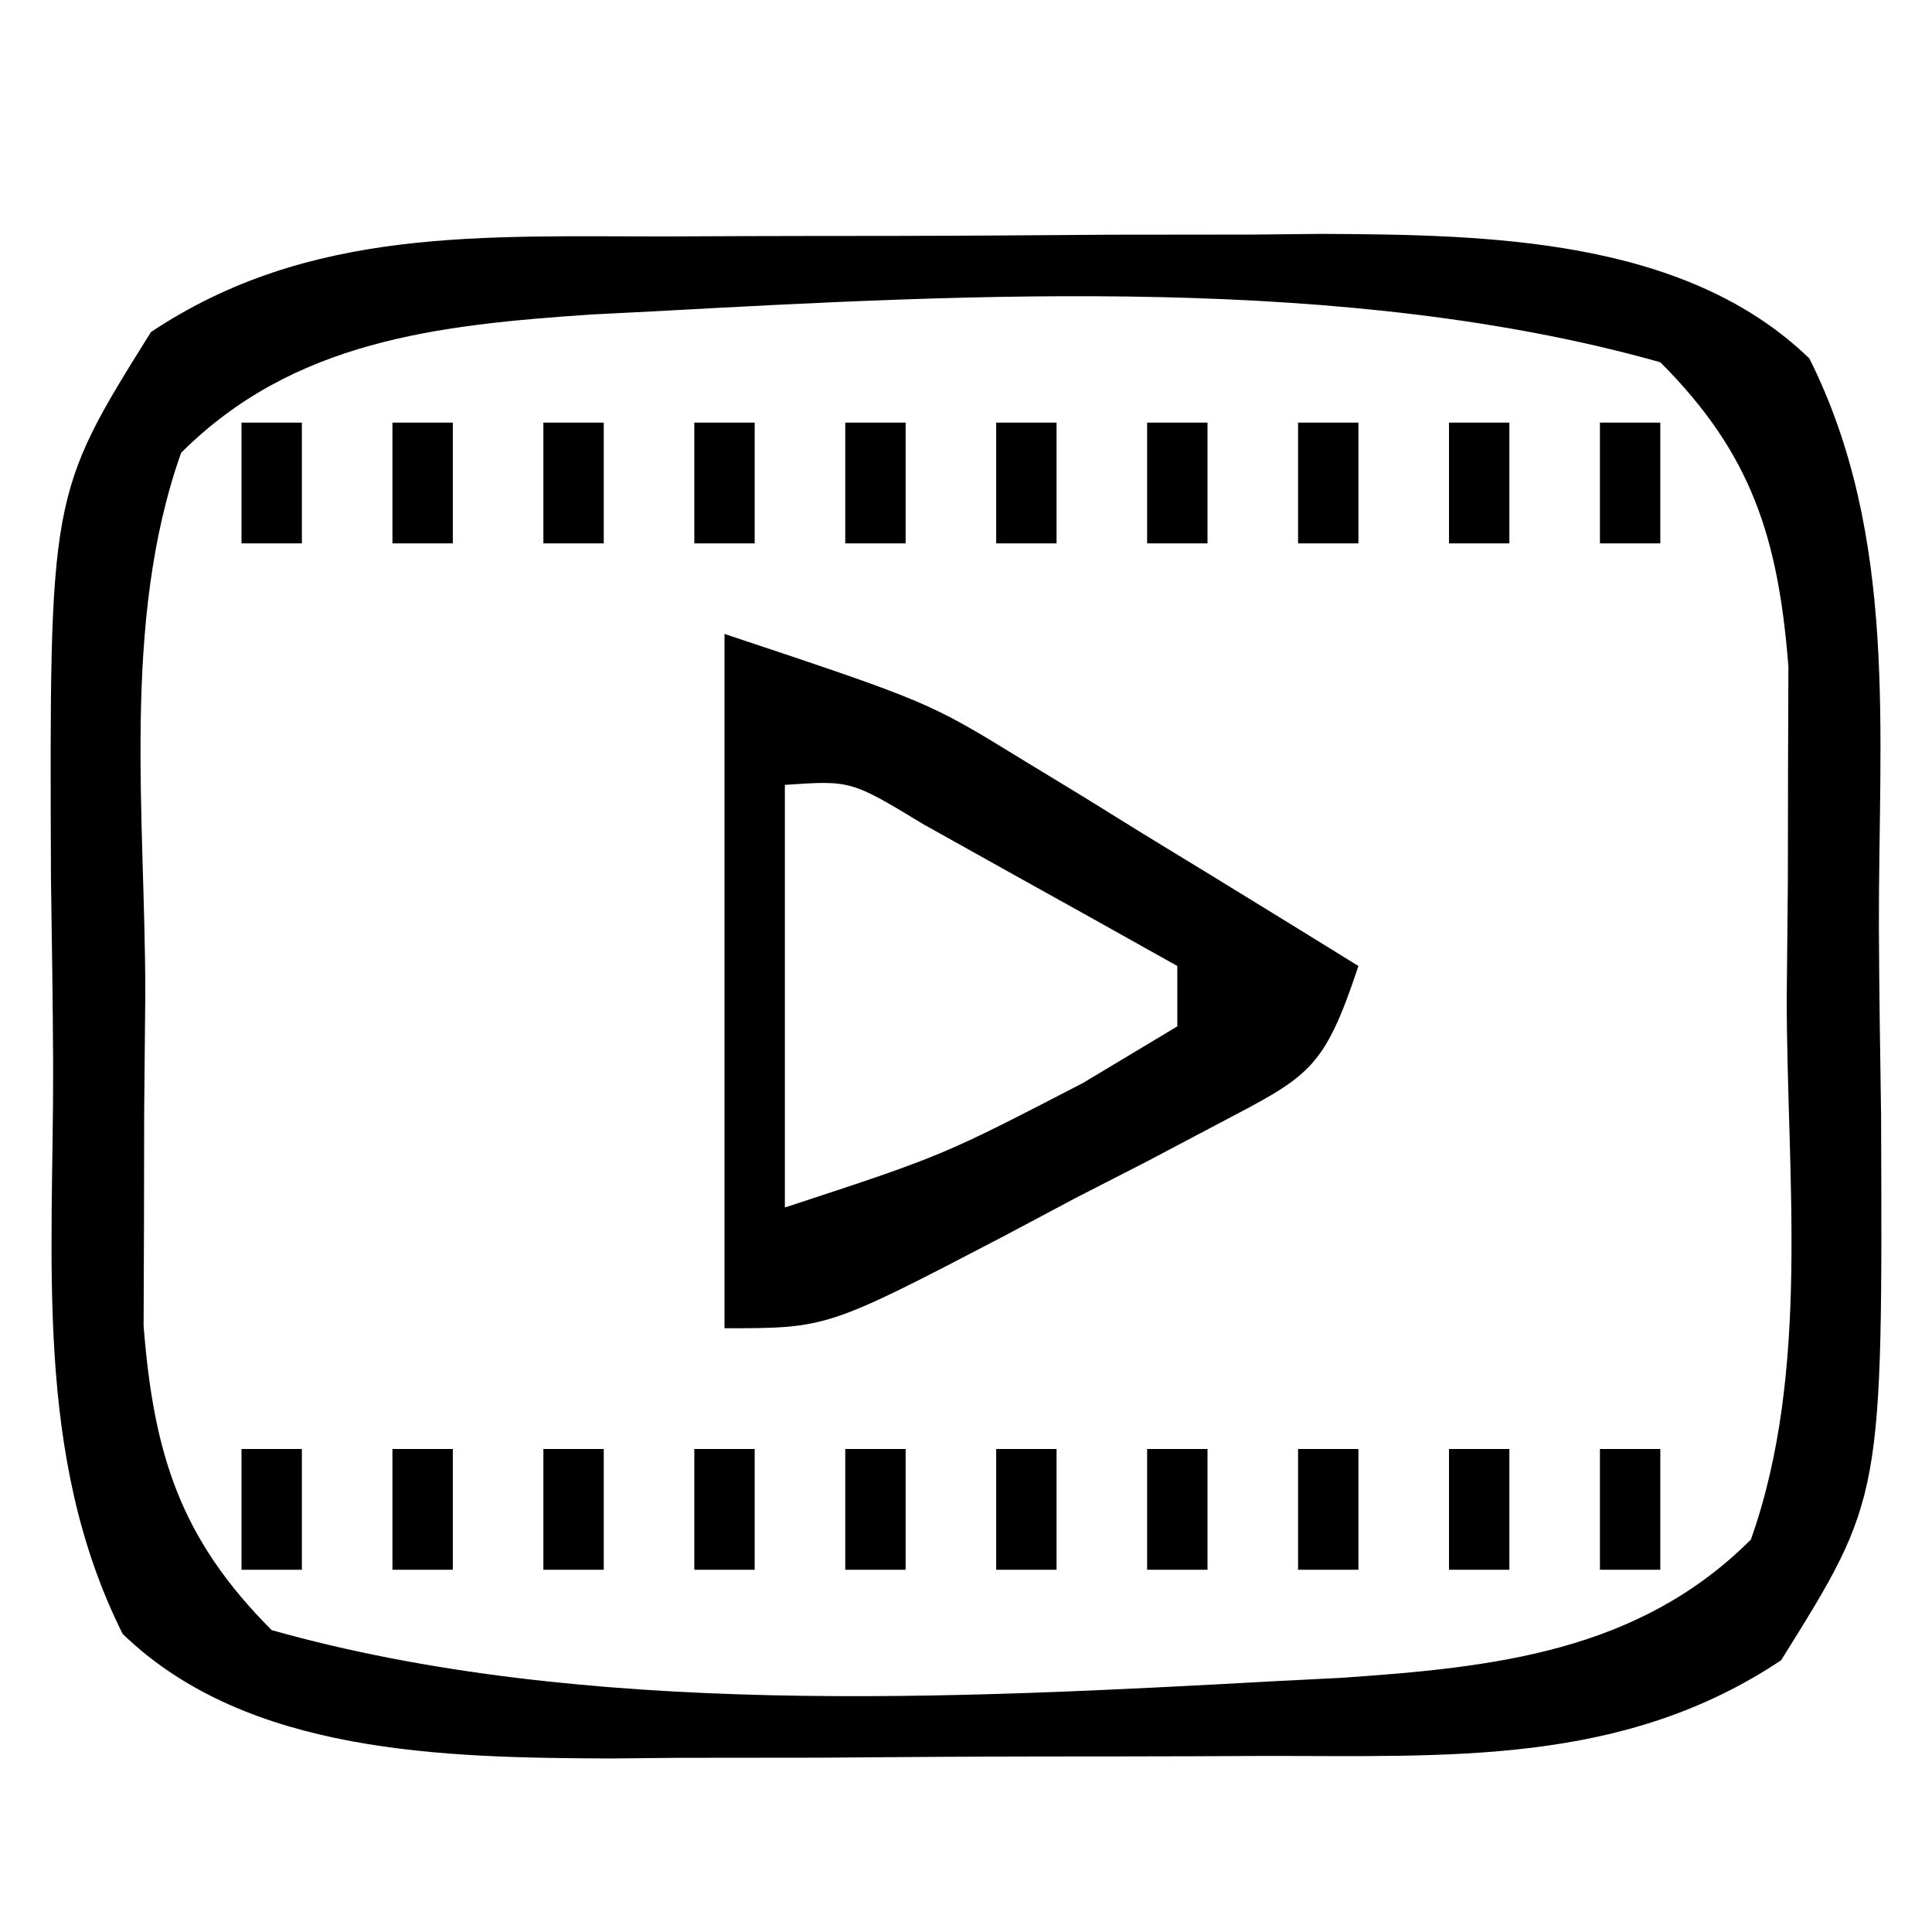 <svg xmlns="http://www.w3.org/2000/svg" width="64" height="64"><path d="M0 0 C0.772 -0.003 1.543 -0.007 2.338 -0.01 C3.964 -0.015 5.589 -0.017 7.214 -0.017 C9.681 -0.02 12.147 -0.038 14.613 -0.057 C16.201 -0.06 17.788 -0.062 19.375 -0.062 C20.466 -0.073 20.466 -0.073 21.579 -0.084 C27.091 -0.06 33.628 0.046 37.758 4.043 C40.713 9.953 40.042 16.443 40.061 22.903 C40.07 24.963 40.101 27.023 40.133 29.084 C40.183 41.787 40.183 41.787 36.82 47.168 C31.559 50.675 25.797 50.327 19.641 50.336 C18.869 50.339 18.097 50.343 17.302 50.346 C15.677 50.351 14.052 50.353 12.426 50.353 C9.96 50.355 7.494 50.374 5.027 50.393 C3.44 50.396 1.853 50.397 0.266 50.398 C-0.462 50.406 -1.189 50.413 -1.938 50.42 C-7.451 50.396 -13.987 50.29 -18.117 46.293 C-21.072 40.383 -20.402 33.893 -20.42 27.433 C-20.43 25.372 -20.461 23.313 -20.492 21.252 C-20.542 8.549 -20.542 8.549 -17.18 3.168 C-11.919 -0.339 -6.157 0.009 0 0 Z M-0.492 2.48 C-1.521 2.532 -1.521 2.532 -2.571 2.585 C-7.68 2.931 -12.457 3.446 -16.18 7.168 C-18.168 12.762 -17.364 19.261 -17.367 25.105 C-17.379 26.381 -17.392 27.657 -17.404 28.971 C-17.406 30.2 -17.408 31.429 -17.41 32.695 C-17.414 33.817 -17.418 34.938 -17.423 36.094 C-17.087 40.344 -16.208 43.14 -13.18 46.168 C-2.827 49.087 9.49 48.439 20.133 47.855 C21.162 47.804 21.162 47.804 22.212 47.75 C27.321 47.405 32.098 46.89 35.82 43.168 C37.809 37.574 37.005 31.075 37.008 25.23 C37.026 23.317 37.026 23.317 37.045 21.365 C37.047 20.136 37.049 18.907 37.051 17.641 C37.055 16.519 37.059 15.398 37.063 14.242 C36.727 9.992 35.849 7.196 32.82 4.168 C22.468 1.249 10.151 1.897 -0.492 2.48 Z " fill="#000000" transform="translate(22.18,7.832)"></path><path d="M0 0 C6.75 2.25 6.75 2.25 9.867 4.164 C10.525 4.564 11.182 4.963 11.859 5.375 C12.525 5.787 13.19 6.2 13.875 6.625 C14.908 7.255 14.908 7.255 15.961 7.898 C17.644 8.927 19.322 9.963 21 11 C19.841 14.476 19.385 14.636 16.289 16.262 C15.539 16.658 14.789 17.054 14.016 17.463 C12.832 18.069 12.832 18.069 11.625 18.688 C10.844 19.103 10.063 19.519 9.258 19.947 C3.403 23 3.403 23 0 23 C0 15.41 0 7.82 0 0 Z M2 5 C2 9.62 2 14.24 2 19 C7.219 17.287 7.219 17.287 11.875 14.875 C12.906 14.256 13.938 13.637 15 13 C15 12.34 15 11.68 15 11 C13.211 9.995 11.419 8.996 9.625 8 C8.627 7.443 7.63 6.886 6.602 6.312 C4.188 4.85 4.188 4.85 2 5 Z " fill="#000000" transform="translate(24,21)"></path><path d="M0 0 C0.66 0 1.32 0 2 0 C2 1.32 2 2.64 2 4 C1.34 4 0.68 4 0 4 C0 2.68 0 1.36 0 0 Z " fill="#000000" transform="translate(53,48)"></path><path d="M0 0 C0.66 0 1.32 0 2 0 C2 1.32 2 2.64 2 4 C1.34 4 0.68 4 0 4 C0 2.68 0 1.36 0 0 Z " fill="#000000" transform="translate(48,48)"></path><path d="M0 0 C0.66 0 1.32 0 2 0 C2 1.32 2 2.64 2 4 C1.34 4 0.68 4 0 4 C0 2.68 0 1.36 0 0 Z " fill="#000000" transform="translate(43,48)"></path><path d="M0 0 C0.66 0 1.32 0 2 0 C2 1.32 2 2.64 2 4 C1.34 4 0.68 4 0 4 C0 2.68 0 1.36 0 0 Z " fill="#000000" transform="translate(38,48)"></path><path d="M0 0 C0.66 0 1.32 0 2 0 C2 1.32 2 2.64 2 4 C1.34 4 0.68 4 0 4 C0 2.68 0 1.36 0 0 Z " fill="#000000" transform="translate(33,48)"></path><path d="M0 0 C0.66 0 1.32 0 2 0 C2 1.32 2 2.64 2 4 C1.34 4 0.68 4 0 4 C0 2.68 0 1.36 0 0 Z " fill="#000000" transform="translate(28,48)"></path><path d="M0 0 C0.66 0 1.32 0 2 0 C2 1.32 2 2.64 2 4 C1.34 4 0.68 4 0 4 C0 2.68 0 1.36 0 0 Z " fill="#000000" transform="translate(23,48)"></path><path d="M0 0 C0.66 0 1.32 0 2 0 C2 1.32 2 2.64 2 4 C1.34 4 0.68 4 0 4 C0 2.68 0 1.36 0 0 Z " fill="#000000" transform="translate(18,48)"></path><path d="M0 0 C0.66 0 1.32 0 2 0 C2 1.32 2 2.64 2 4 C1.34 4 0.68 4 0 4 C0 2.68 0 1.36 0 0 Z " fill="#000000" transform="translate(13,48)"></path><path d="M0 0 C0.66 0 1.32 0 2 0 C2 1.32 2 2.64 2 4 C1.34 4 0.68 4 0 4 C0 2.68 0 1.36 0 0 Z " fill="#000000" transform="translate(8,48)"></path><path d="M0 0 C0.66 0 1.32 0 2 0 C2 1.32 2 2.64 2 4 C1.34 4 0.68 4 0 4 C0 2.68 0 1.36 0 0 Z " fill="#000000" transform="translate(53,14)"></path><path d="M0 0 C0.66 0 1.32 0 2 0 C2 1.32 2 2.64 2 4 C1.34 4 0.68 4 0 4 C0 2.68 0 1.36 0 0 Z " fill="#000000" transform="translate(48,14)"></path><path d="M0 0 C0.66 0 1.32 0 2 0 C2 1.32 2 2.64 2 4 C1.34 4 0.68 4 0 4 C0 2.68 0 1.36 0 0 Z " fill="#000000" transform="translate(43,14)"></path><path d="M0 0 C0.66 0 1.32 0 2 0 C2 1.32 2 2.64 2 4 C1.34 4 0.68 4 0 4 C0 2.68 0 1.36 0 0 Z " fill="#000000" transform="translate(38,14)"></path><path d="M0 0 C0.66 0 1.32 0 2 0 C2 1.32 2 2.64 2 4 C1.34 4 0.68 4 0 4 C0 2.68 0 1.36 0 0 Z " fill="#000000" transform="translate(33,14)"></path><path d="M0 0 C0.66 0 1.32 0 2 0 C2 1.32 2 2.64 2 4 C1.34 4 0.68 4 0 4 C0 2.68 0 1.36 0 0 Z " fill="#000000" transform="translate(28,14)"></path><path d="M0 0 C0.66 0 1.32 0 2 0 C2 1.32 2 2.64 2 4 C1.34 4 0.68 4 0 4 C0 2.68 0 1.36 0 0 Z " fill="#000000" transform="translate(23,14)"></path><path d="M0 0 C0.66 0 1.32 0 2 0 C2 1.32 2 2.64 2 4 C1.34 4 0.68 4 0 4 C0 2.68 0 1.36 0 0 Z " fill="#000000" transform="translate(18,14)"></path><path d="M0 0 C0.66 0 1.32 0 2 0 C2 1.32 2 2.64 2 4 C1.34 4 0.68 4 0 4 C0 2.68 0 1.36 0 0 Z " fill="#000000" transform="translate(13,14)"></path><path d="M0 0 C0.66 0 1.32 0 2 0 C2 1.32 2 2.64 2 4 C1.34 4 0.68 4 0 4 C0 2.68 0 1.36 0 0 Z " fill="#000000" transform="translate(8,14)"></path></svg>